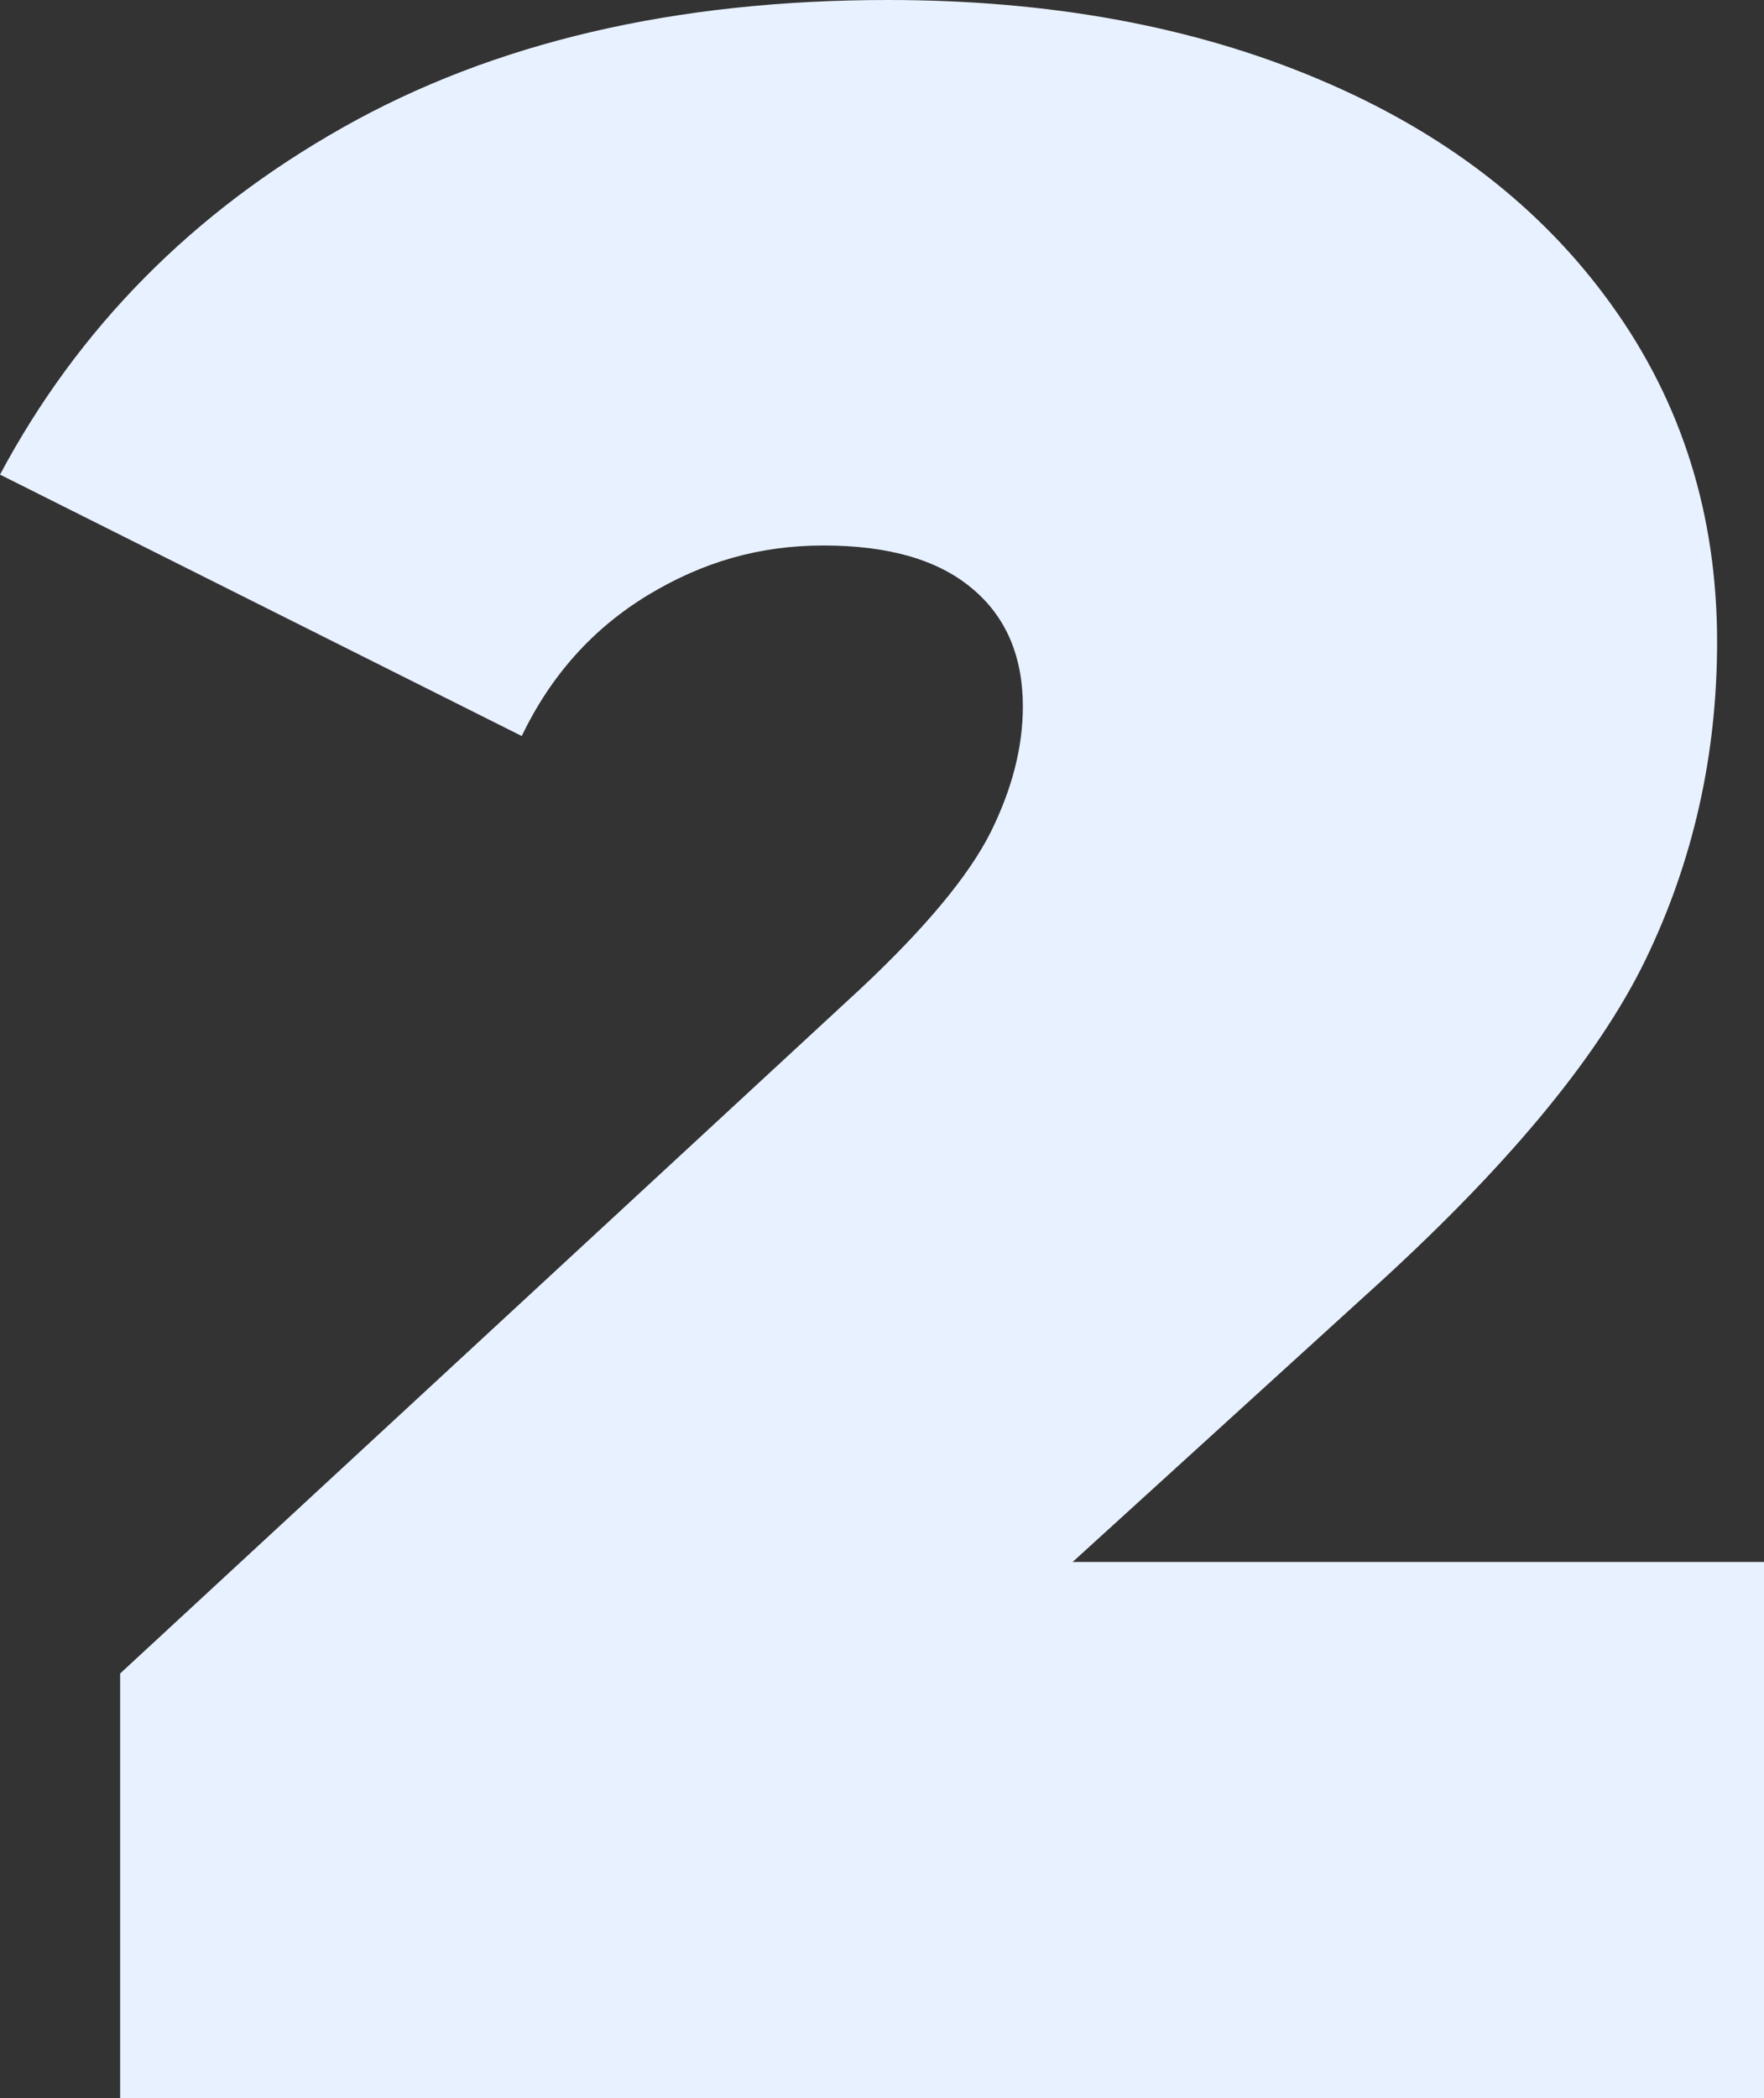 <?xml version="1.0" encoding="UTF-8"?> <svg xmlns="http://www.w3.org/2000/svg" id="_Слой_2" data-name="Слой 2" viewBox="0 0 67.69 80.5"><rect x="0" y="0" width="67.69" height="80.5" fill="#333333" stroke="none"/><defs><style> .cls-1 { fill: #e8f1ff; } </style></defs><g id="_Слой_1-2" data-name="Слой 1"><path class="cls-1" d="m67.69,59.93v20.58H4.61v-16.3l28.45-26.31c2.47-2.32,4.12-4.31,4.95-5.96.82-1.65,1.24-3.26,1.24-4.83,0-1.95-.66-3.47-1.97-4.55-1.31-1.09-3.2-1.63-5.68-1.63s-4.65.64-6.75,1.91c-2.1,1.28-3.71,3.07-4.83,5.4L0,18.21c3-5.62,7.38-10.06,13.16-13.32C18.93,1.63,25.9,0,34.07,0c6.22,0,11.73,1.01,16.53,3.04,4.8,2.02,8.55,4.91,11.24,8.66,2.7,3.75,4.05,8.06,4.05,12.93,0,4.35-.92,8.42-2.75,12.2-1.84,3.79-5.42,8.08-10.74,12.87l-11.24,10.23h26.53Z"></path></g></svg> 
